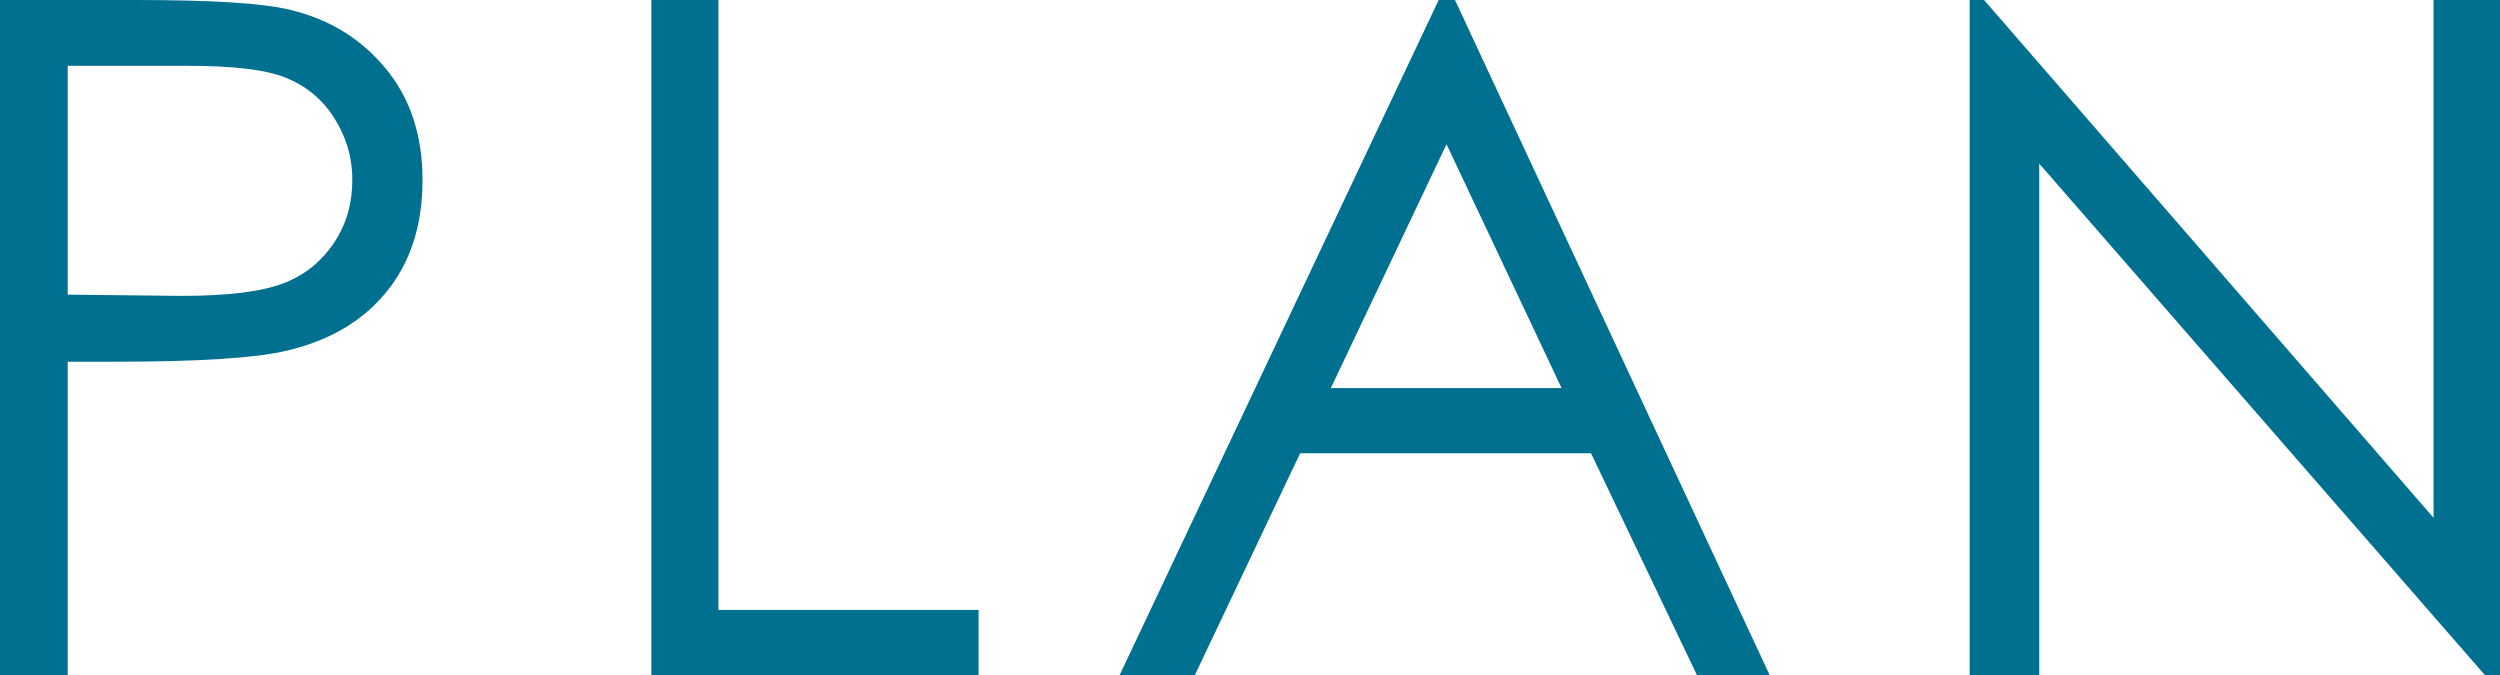 <?xml version="1.0" encoding="UTF-8"?><svg id="_レイヤー_2" xmlns="http://www.w3.org/2000/svg" viewBox="0 0 39.88 10.77"><defs><style>.cls-1{fill:#007090;}</style></defs><g id="_レイヤー_1-2"><path class="cls-1" d="M0,0h2.15c1.23,0,2.06.05,2.49.16.62.15,1.12.46,1.51.93s.59,1.06.59,1.78-.19,1.31-.57,1.78c-.38.47-.91.78-1.58.94-.49.12-1.4.18-2.74.18h-.77v5.01H0V0ZM1.08,1.05v3.65l1.82.02c.74,0,1.28-.07,1.62-.2.34-.13.61-.35.81-.65.2-.3.29-.63.29-1s-.1-.69-.29-.99-.45-.51-.77-.64c-.32-.13-.84-.19-1.57-.19h-1.9Z"/><path class="cls-1" d="M10.38,0h1.08v9.73h4.15v1.04h-5.22V0Z"/><path class="cls-1" d="M23.21,0l5.02,10.77h-1.16l-1.69-3.54h-4.64l-1.68,3.54h-1.2L22.95,0h.26ZM23.08,2.29l-1.85,3.9h3.68l-1.84-3.9Z"/><path class="cls-1" d="M31.42,10.77V0h.23l7.17,8.26V0h1.06v10.77h-.24l-7.11-8.16v8.16h-1.11Z"/></g></svg>